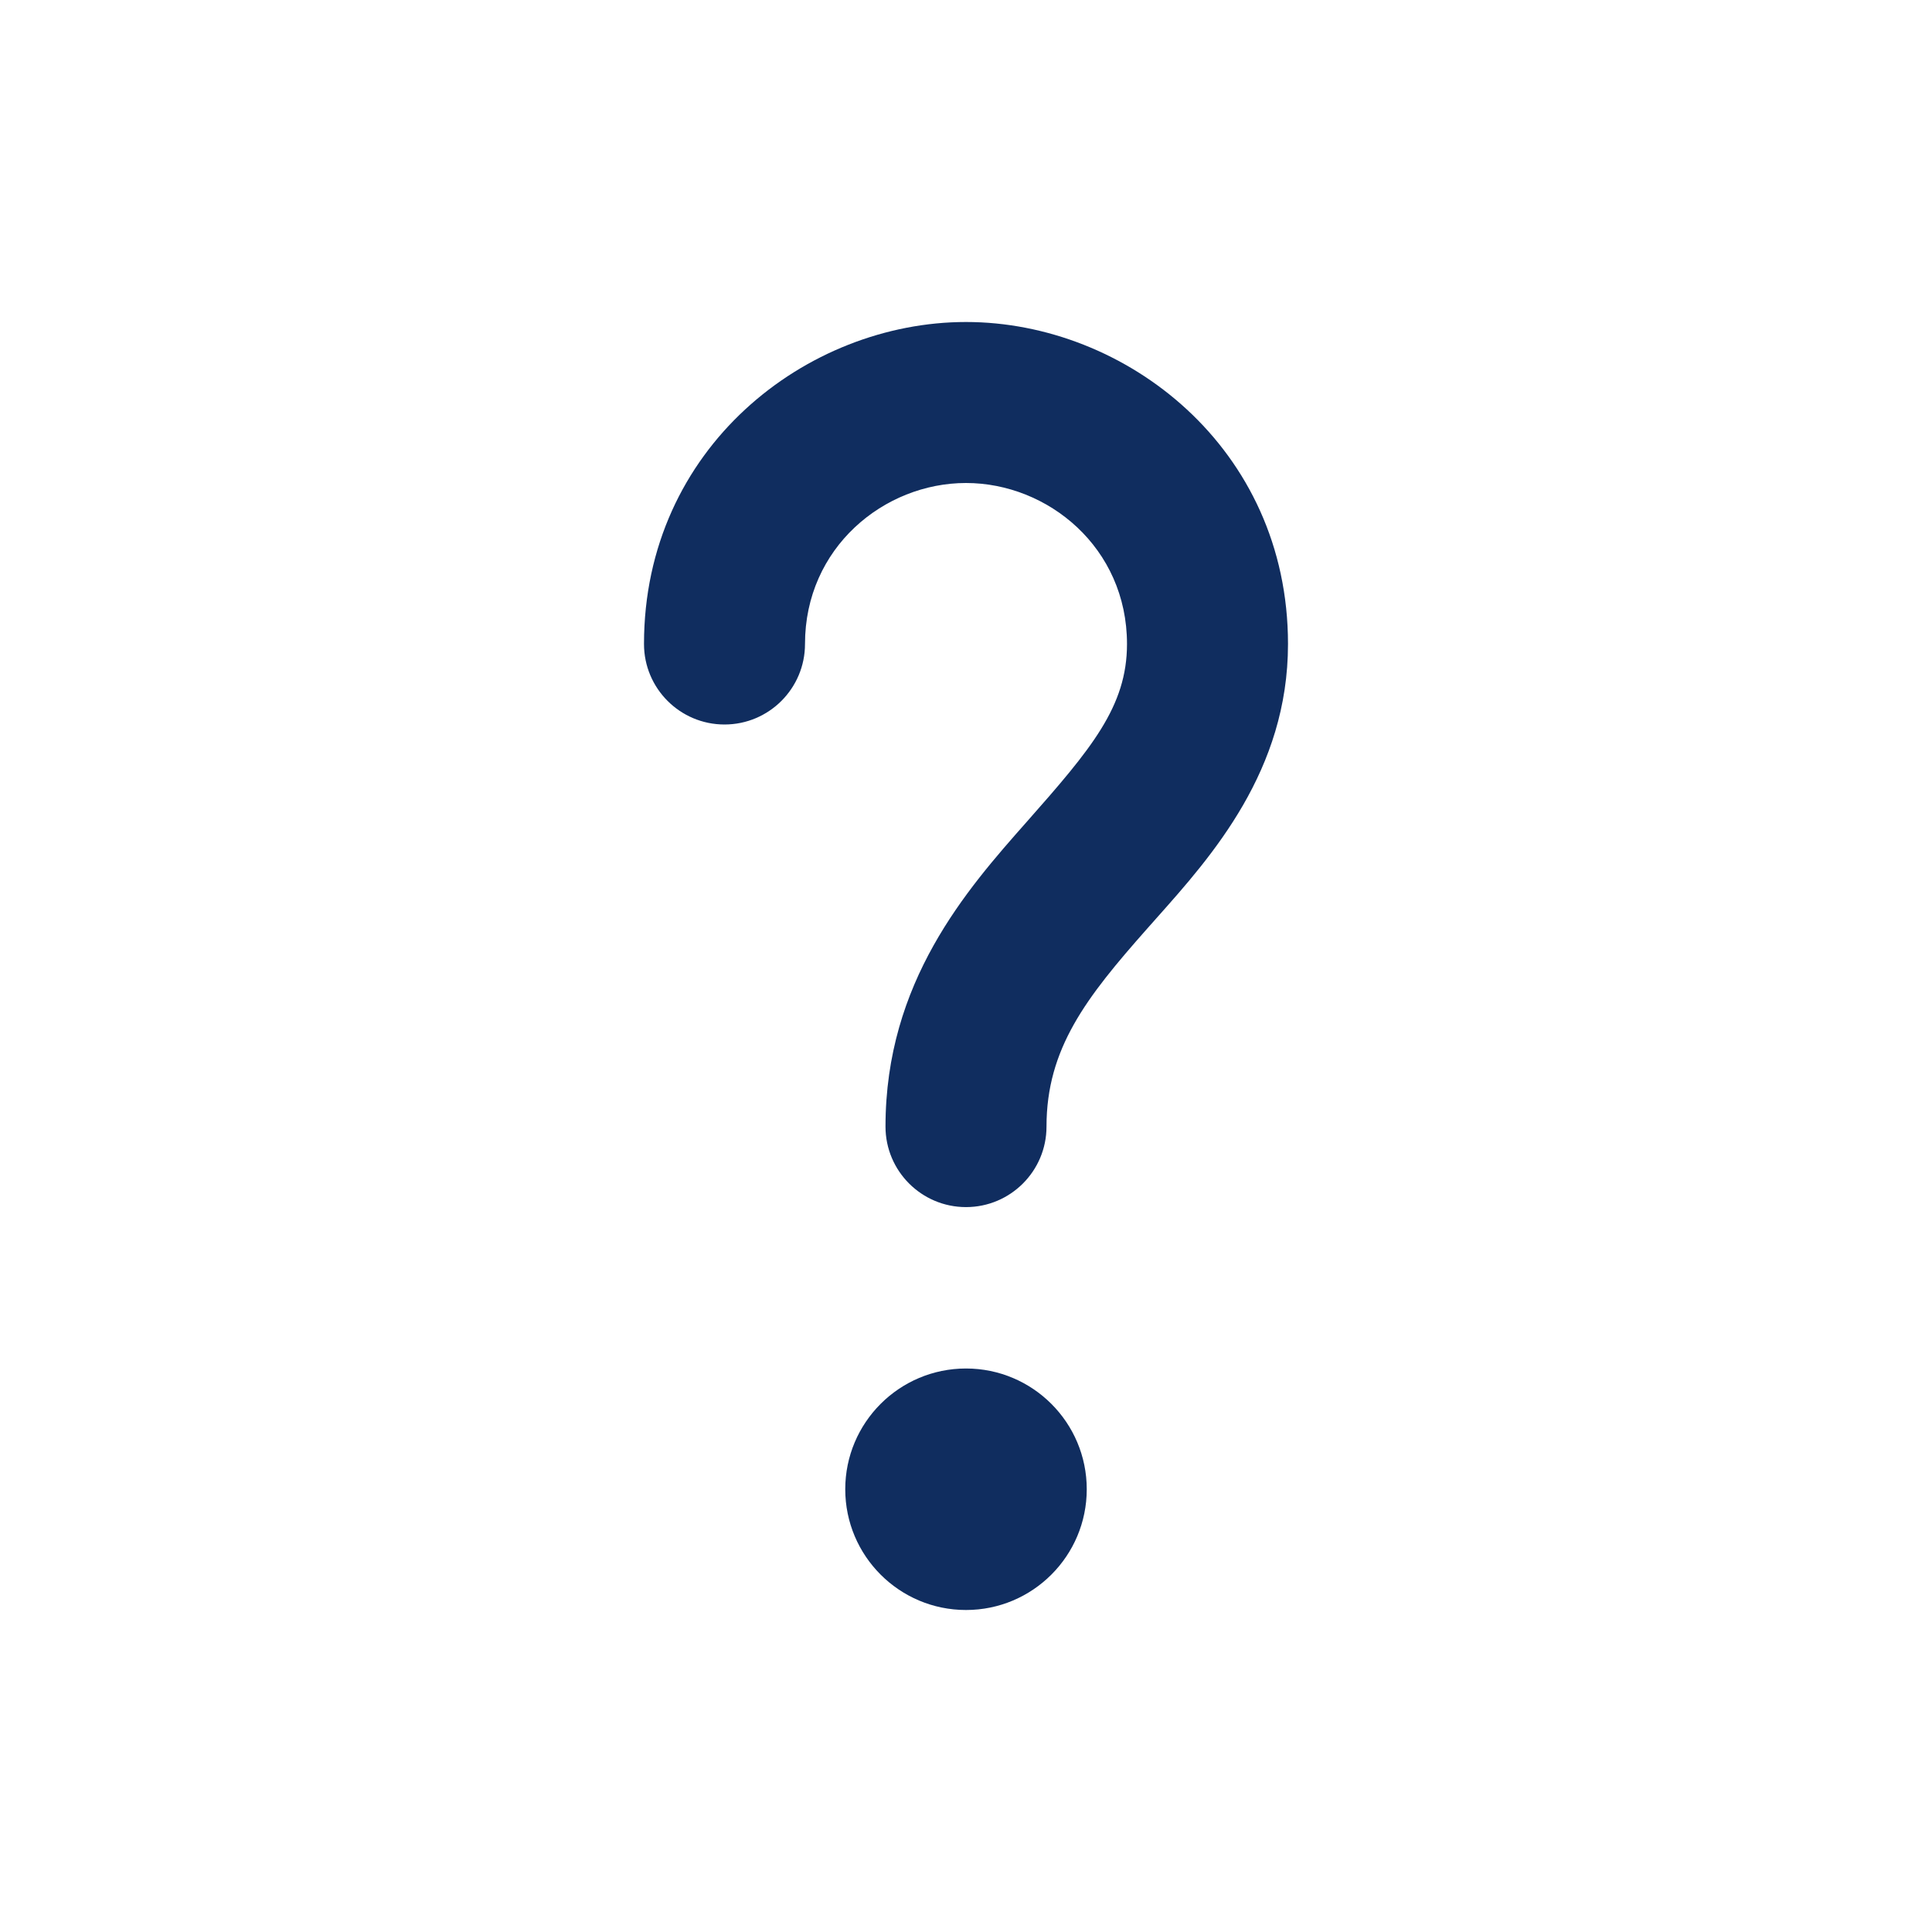 <svg width="24" height="24" viewBox="0 0 24 24" fill="none" xmlns="http://www.w3.org/2000/svg">
<path d="M10 8C10 6.803 10.982 6 12 6C13.018 6 14 6.803 14 8C14 8.777 13.557 9.301 12.751 10.213C12.008 11.053 11 12.197 11 13.995C11 14.547 11.448 14.995 12 14.995C12.552 14.995 13 14.547 13 13.995C13 13.026 13.492 12.393 14.249 11.538C14.287 11.495 14.326 11.451 14.366 11.406C15.055 10.632 16 9.572 16 8C16 5.563 13.982 4 12 4C10.018 4 8 5.563 8 8C8 8.552 8.448 9 9 9C9.552 9 10 8.552 10 8Z" fill="#102D5F"/>
<path d="M12 20C12.828 20 13.5 19.328 13.5 18.5C13.5 17.672 12.828 17 12 17C11.172 17 10.5 17.672 10.5 18.5C10.5 19.328 11.172 20 12 20Z" fill="#102D5F"/>
</svg>
